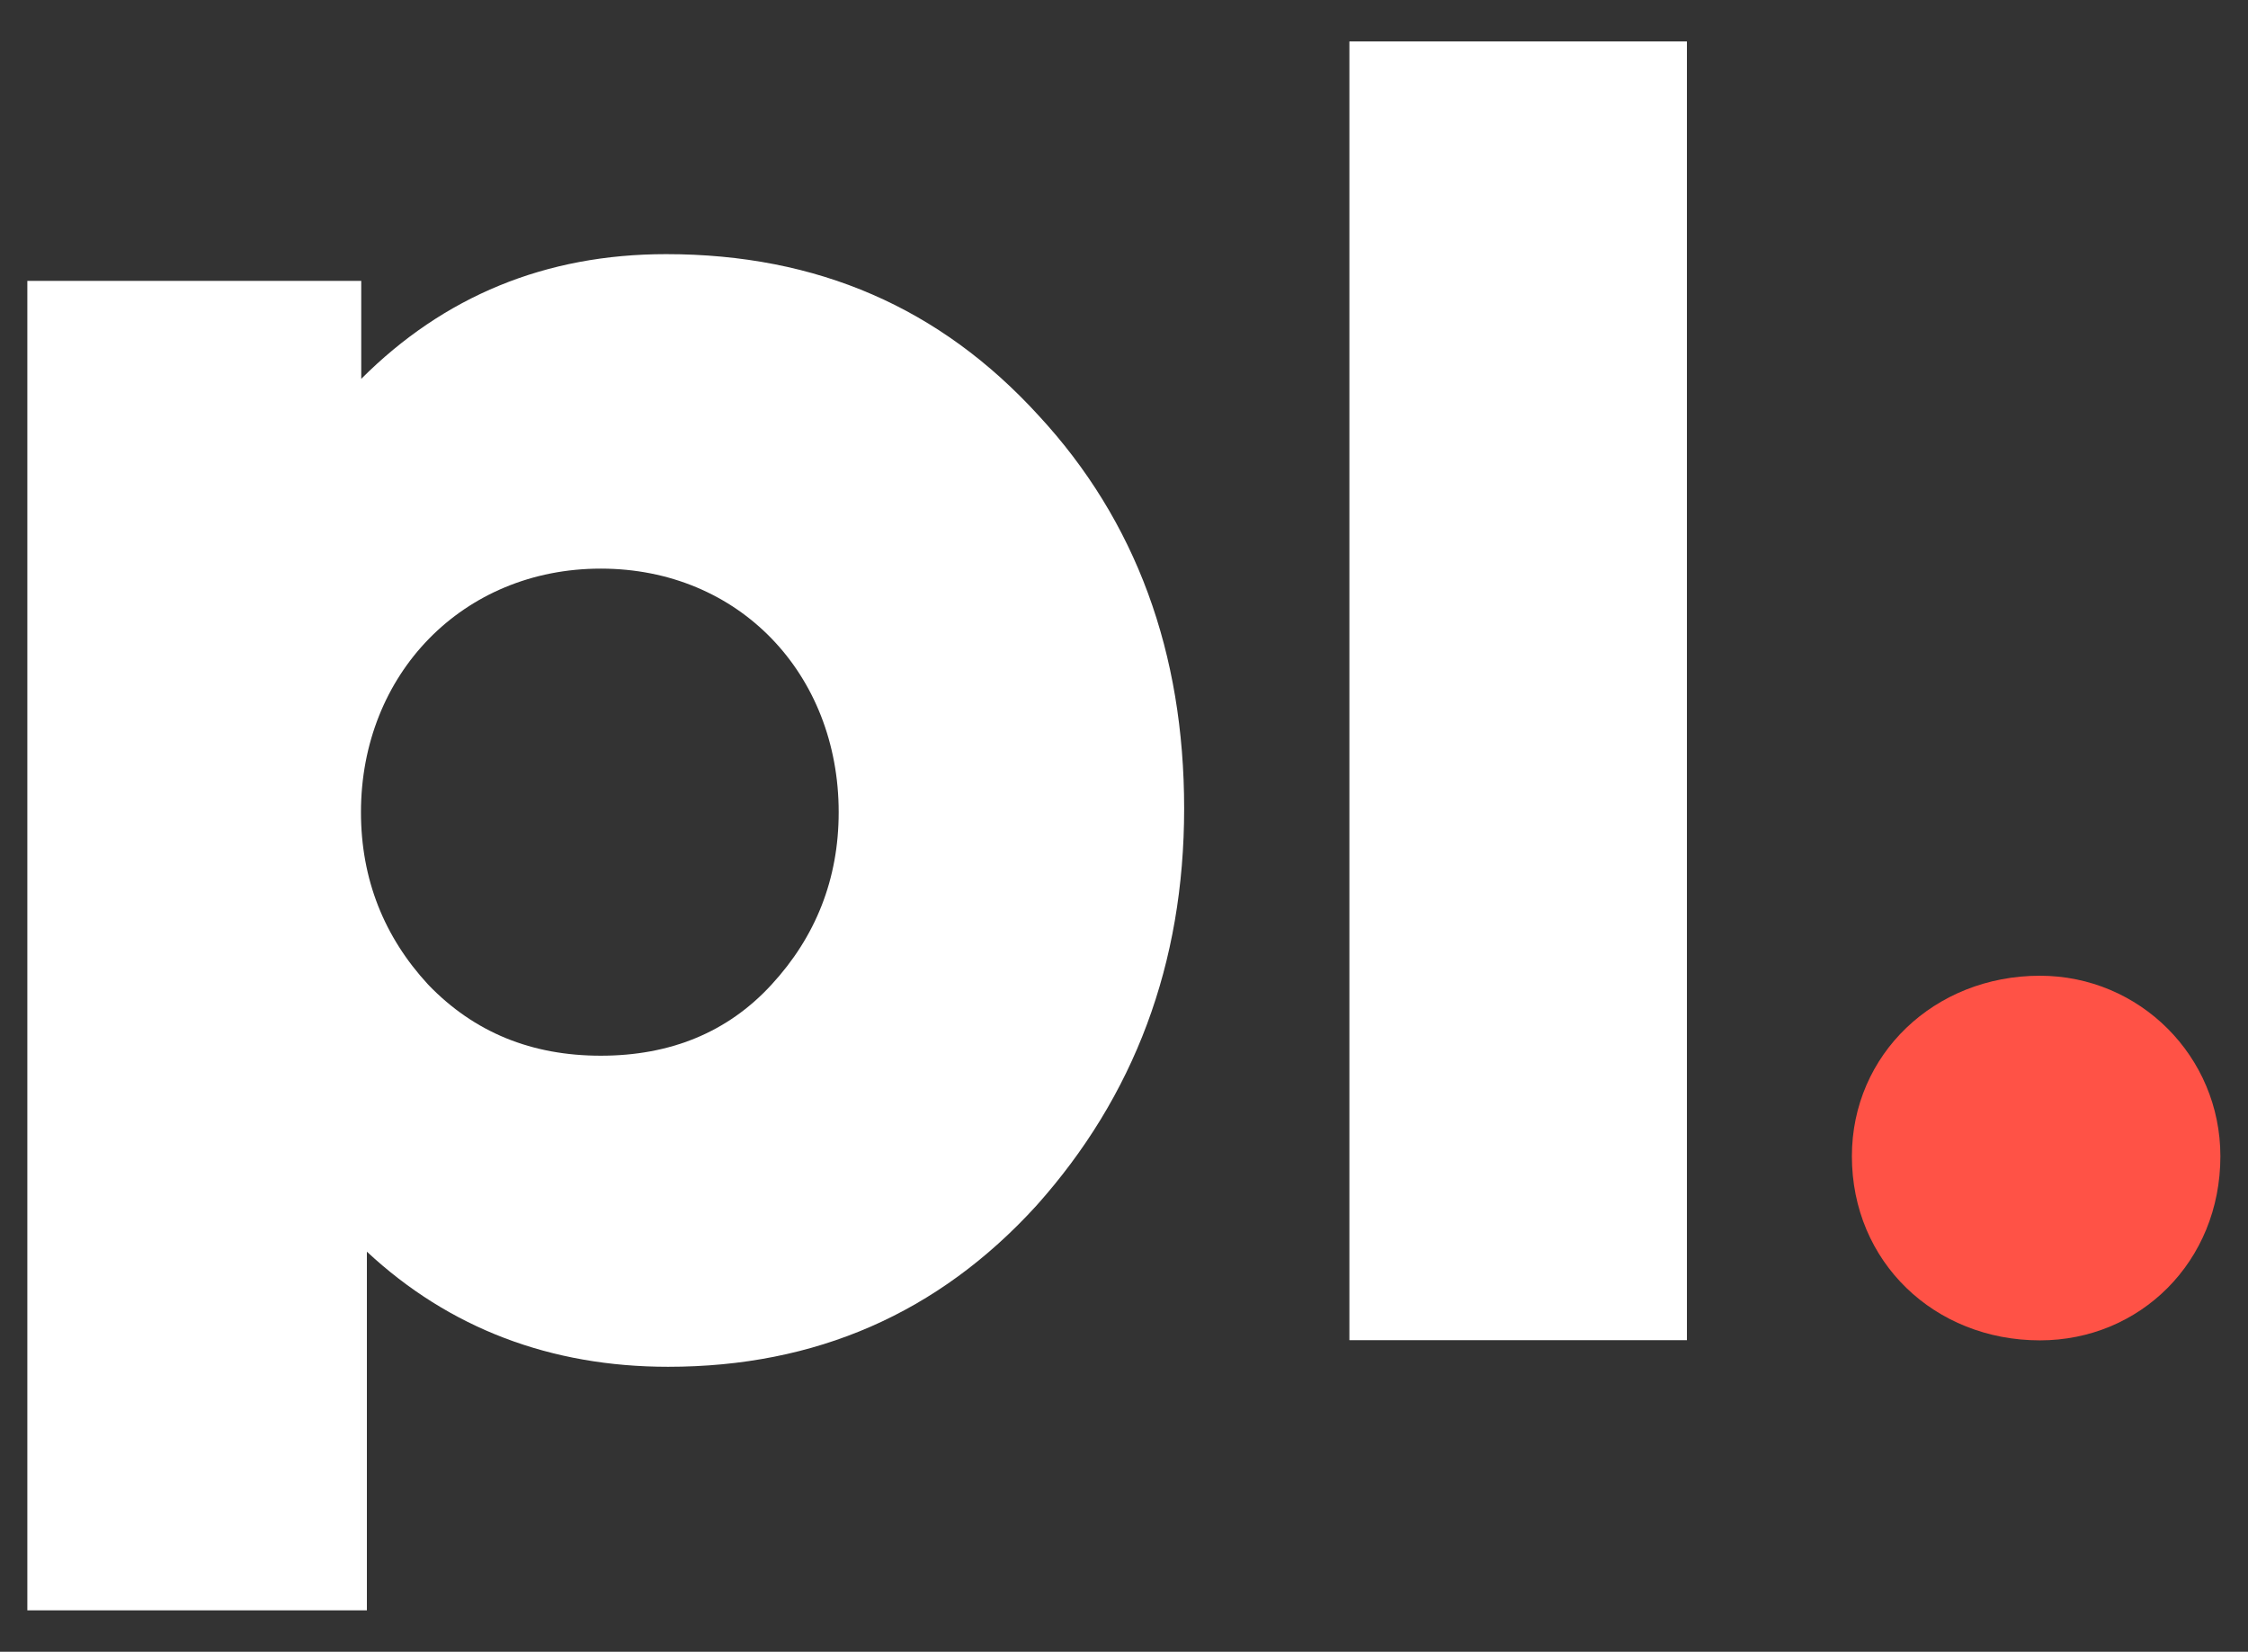 <svg width="49" height="36" viewBox="0 0 49 36" fill="none" xmlns="http://www.w3.org/2000/svg">
<rect x="0" y="0" width="49" height="36" fill="#333333" stroke="none"/>
<path d="M40.366 25.2C40.366 22.984 42.164 21.266 44.465 21.266C46.637 21.266 48.398 23.021 48.398 25.2C48.398 27.501 46.643 29.213 44.465 29.213C42.164 29.213 40.366 27.501 40.366 25.2Z" fill="#FF5246"/>
<path d="M22.632 9.049C24.767 11.35 25.811 14.234 25.811 17.621C25.811 21.008 24.724 23.892 22.589 26.279C20.453 28.623 17.778 29.789 14.563 29.789C12.01 29.789 9.795 28.955 7.997 27.28V35.097H0.596V6.122H7.874V8.257C9.672 6.459 11.887 5.539 14.52 5.539C17.821 5.539 20.496 6.711 22.632 9.049V9.049ZM13.096 12.393C10.083 12.393 7.868 14.694 7.868 17.701C7.868 19.161 8.371 20.419 9.335 21.462C10.341 22.506 11.593 23.009 13.096 23.009C14.6 23.009 15.857 22.506 16.815 21.462C17.778 20.419 18.281 19.161 18.281 17.701C18.281 14.688 16.109 12.393 13.096 12.393V12.393Z" fill="white"/>
<path d="M36.77 29.209H29.413V0.903H36.77V29.209Z" fill="white"/>
</svg>
